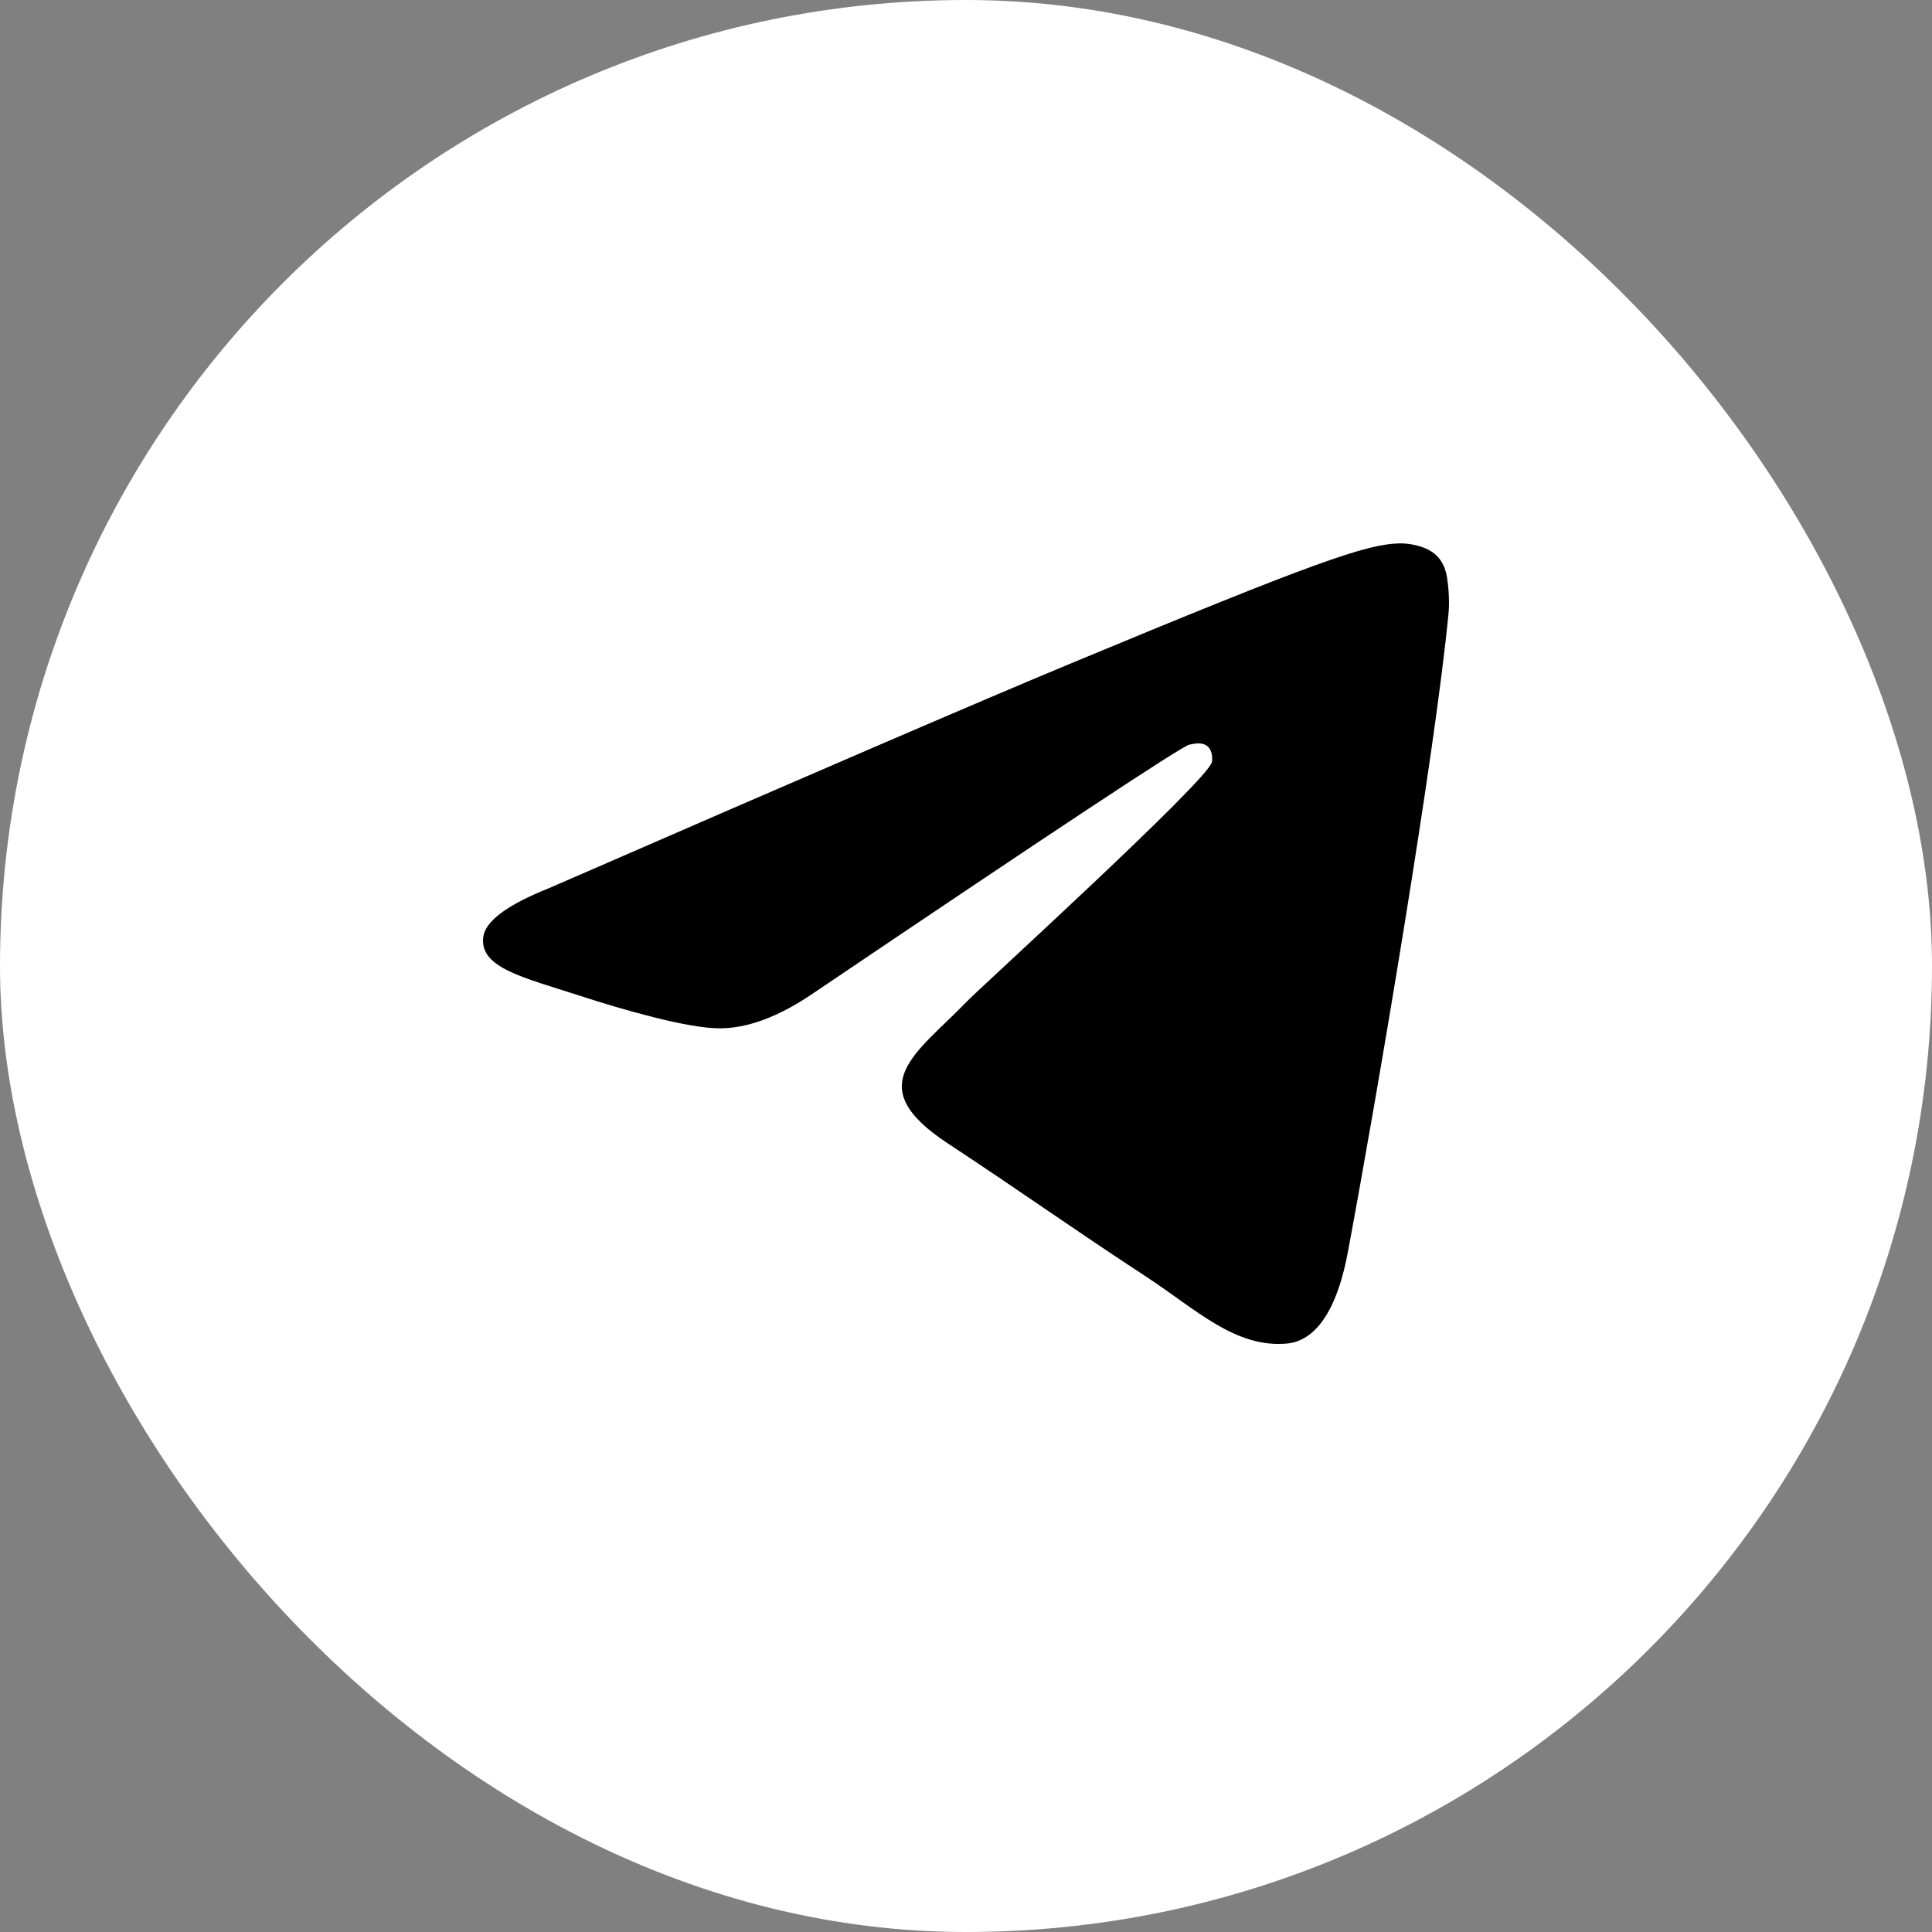 <?xml version="1.0" encoding="UTF-8"?> <svg xmlns="http://www.w3.org/2000/svg" width="32" height="32" viewBox="0 0 32 32" fill="none"><rect x="0" y="0" width="32" height="32" fill="#808080" stroke="none"/><rect width="32" height="32" rx="16" fill="white"></rect><path d="M9.1 14.708C13.395 12.837 16.259 11.603 17.692 11.007C21.783 9.306 22.634 9.01 23.188 9C23.309 8.998 23.582 9.028 23.759 9.171C23.908 9.292 23.949 9.456 23.968 9.57C23.988 9.685 24.012 9.946 23.993 10.15C23.771 12.48 22.812 18.134 22.324 20.743C22.117 21.847 21.71 22.217 21.317 22.253C20.461 22.332 19.812 21.688 18.983 21.145C17.686 20.295 16.954 19.765 15.695 18.936C14.24 17.977 15.183 17.451 16.012 16.59C16.229 16.364 19.999 12.935 20.072 12.624C20.081 12.585 20.09 12.441 20.003 12.364C19.917 12.287 19.79 12.314 19.698 12.334C19.568 12.364 17.497 13.733 13.484 16.442C12.896 16.846 12.363 17.042 11.886 17.032C11.36 17.021 10.348 16.735 9.596 16.49C8.673 16.19 7.94 16.032 8.004 15.522C8.037 15.257 8.402 14.986 9.1 14.708Z" fill="black"></path></svg> 
